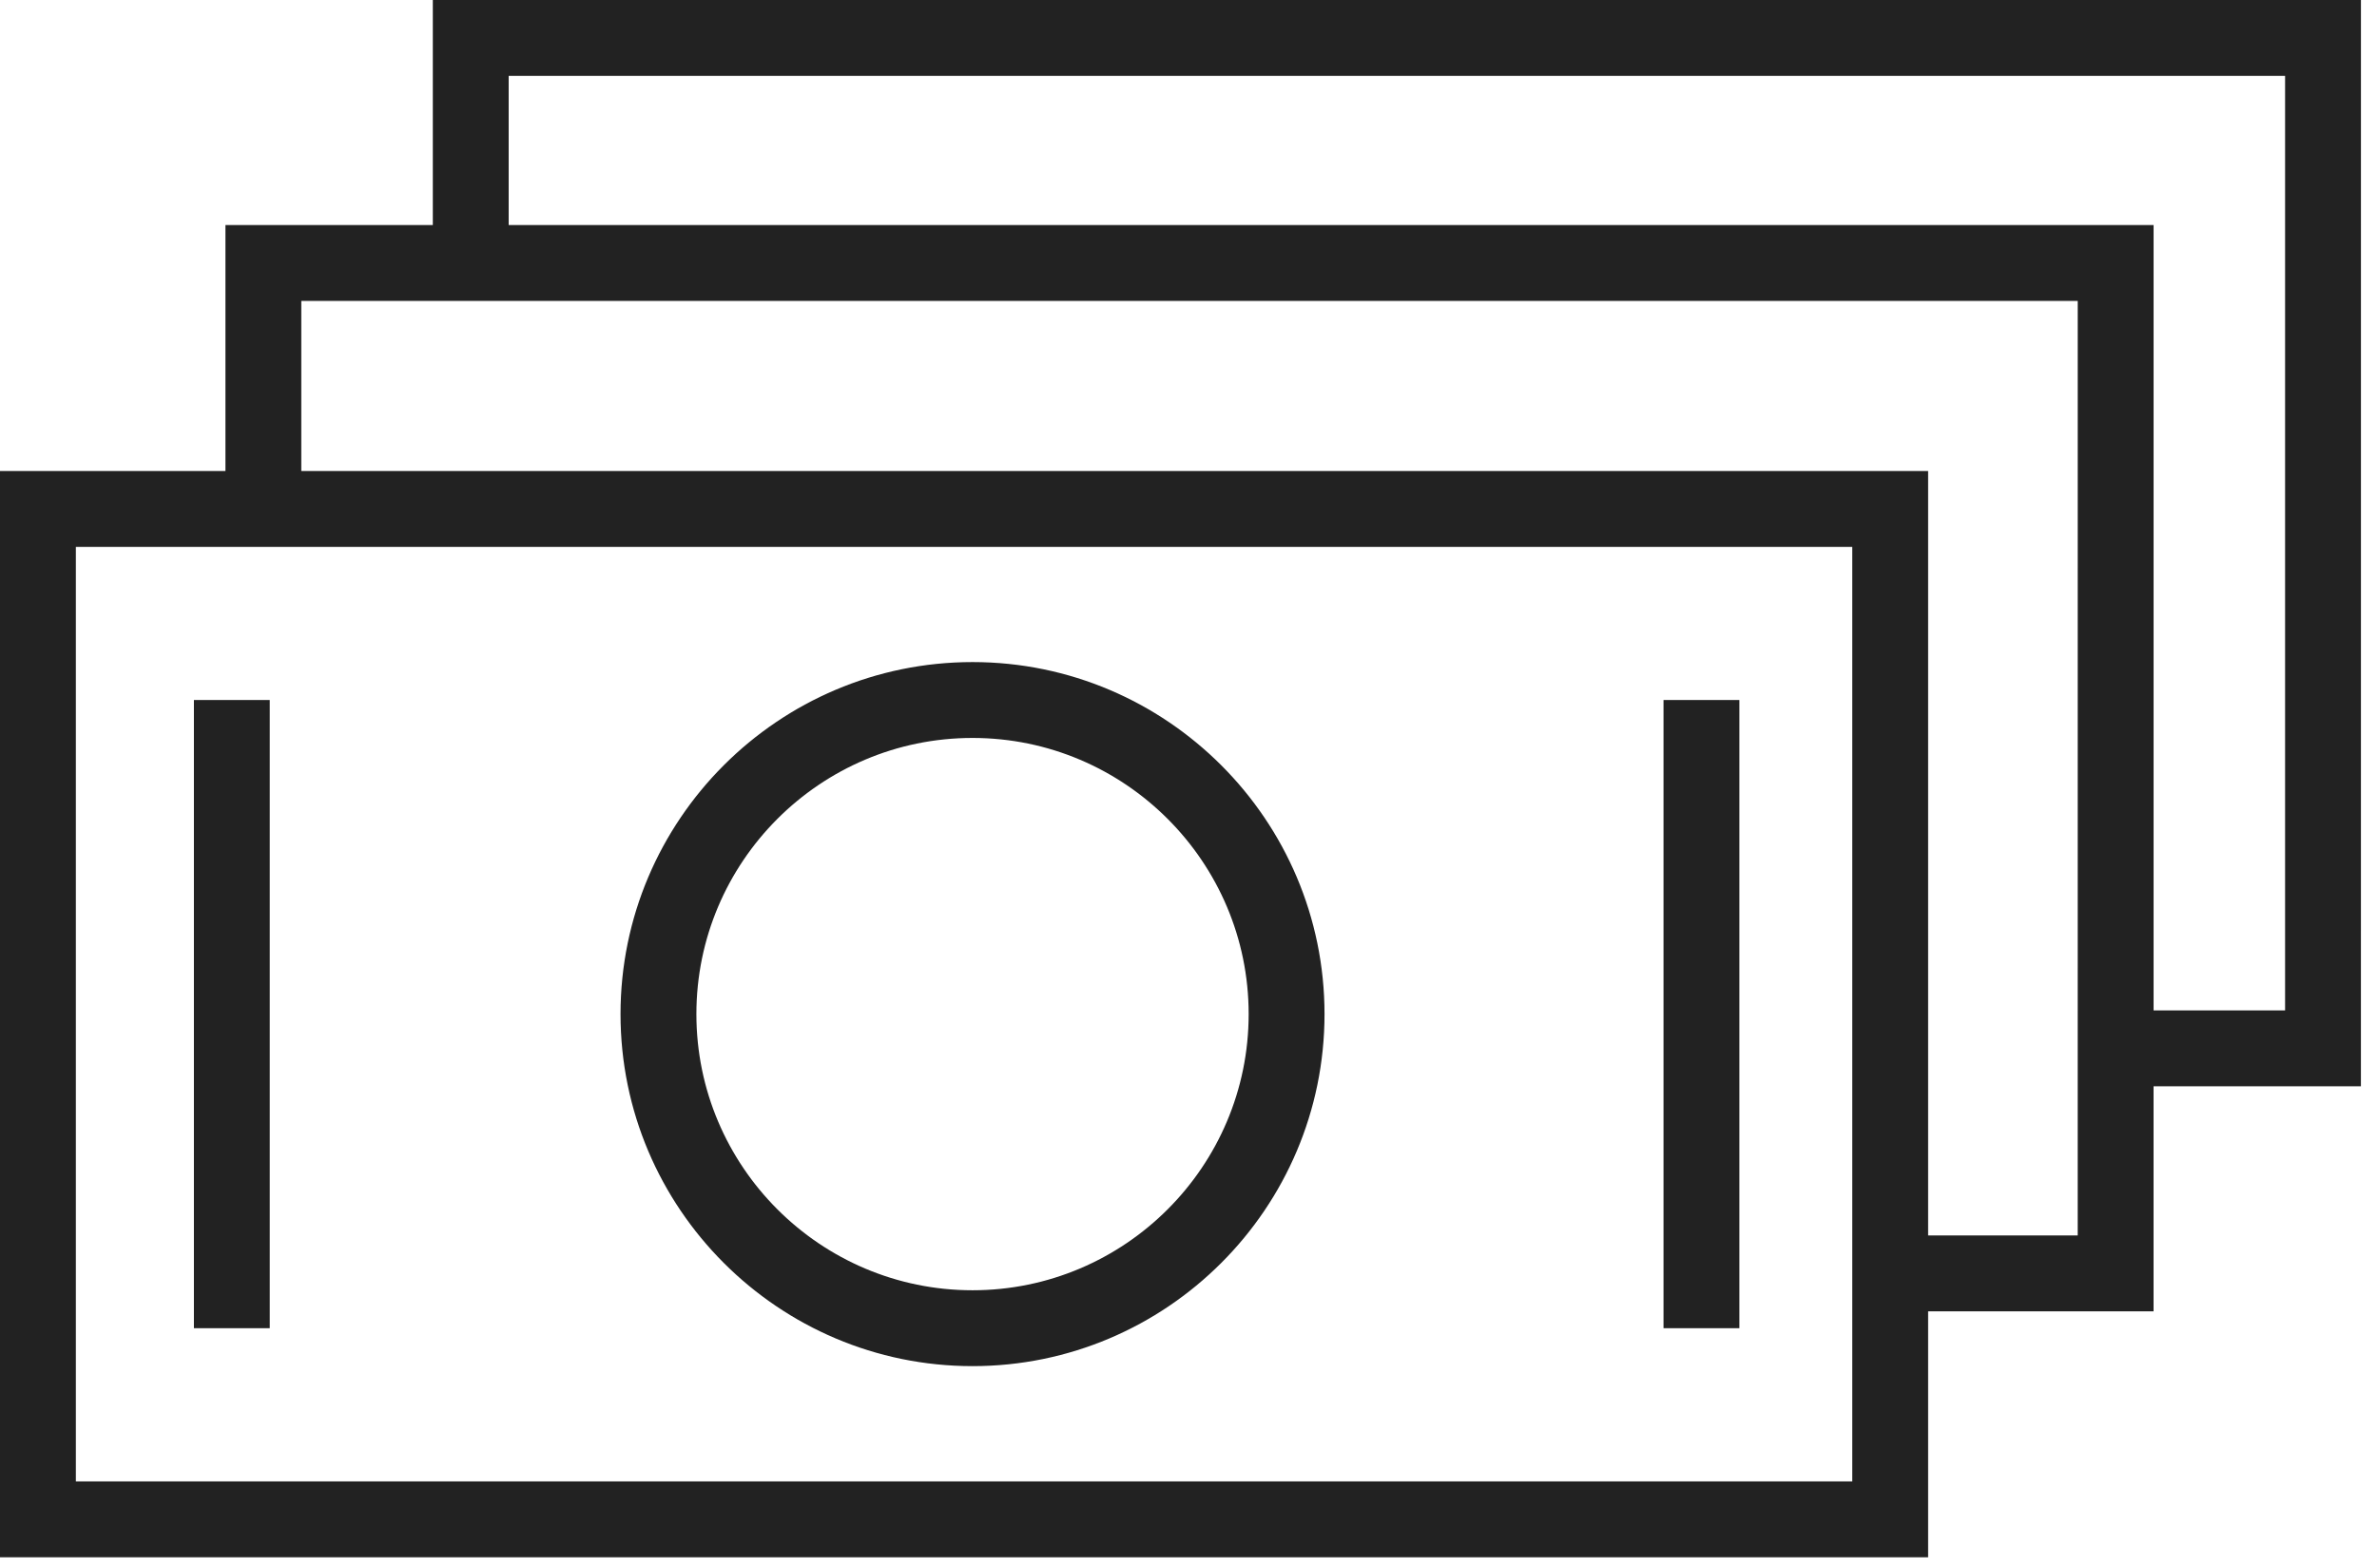 <?xml version="1.0" encoding="UTF-8"?> <svg xmlns="http://www.w3.org/2000/svg" width="94" height="62" viewBox="0 0 94 62" fill="none"> <path d="M38.459 54.02C46.134 54.02 52.379 47.775 52.379 40.1C52.379 32.425 46.134 26.18 38.459 26.18C30.784 26.18 24.539 32.425 24.539 40.1C24.539 47.775 30.784 54.02 38.459 54.02ZM38.459 29.18C44.48 29.18 49.379 34.078 49.379 40.1C49.379 46.122 44.481 51.02 38.459 51.02C32.437 51.02 27.539 46.122 27.539 40.1C27.539 34.078 32.437 29.18 38.459 29.18Z" fill="#222222"></path> <path d="M10.668 27.68H7.668V52.52H10.668V27.68Z" fill="#222222"></path> <path d="M68.785 27.68H65.785V52.52H68.785V27.68Z" fill="#222222"></path> <path d="M93.365 0H17.116V8.898H8.915V18.624H0V61.578H76.249V51.852H85.164V42.954H93.364L93.365 0ZM73.249 58.578H3V21.624H73.249V58.578ZM82.164 48.853H76.249V18.624H11.915V11.898H82.165L82.164 48.853ZM90.365 39.954H85.165V8.898H20.116V3H90.365V39.954Z" fill="#222222"></path> </svg> 